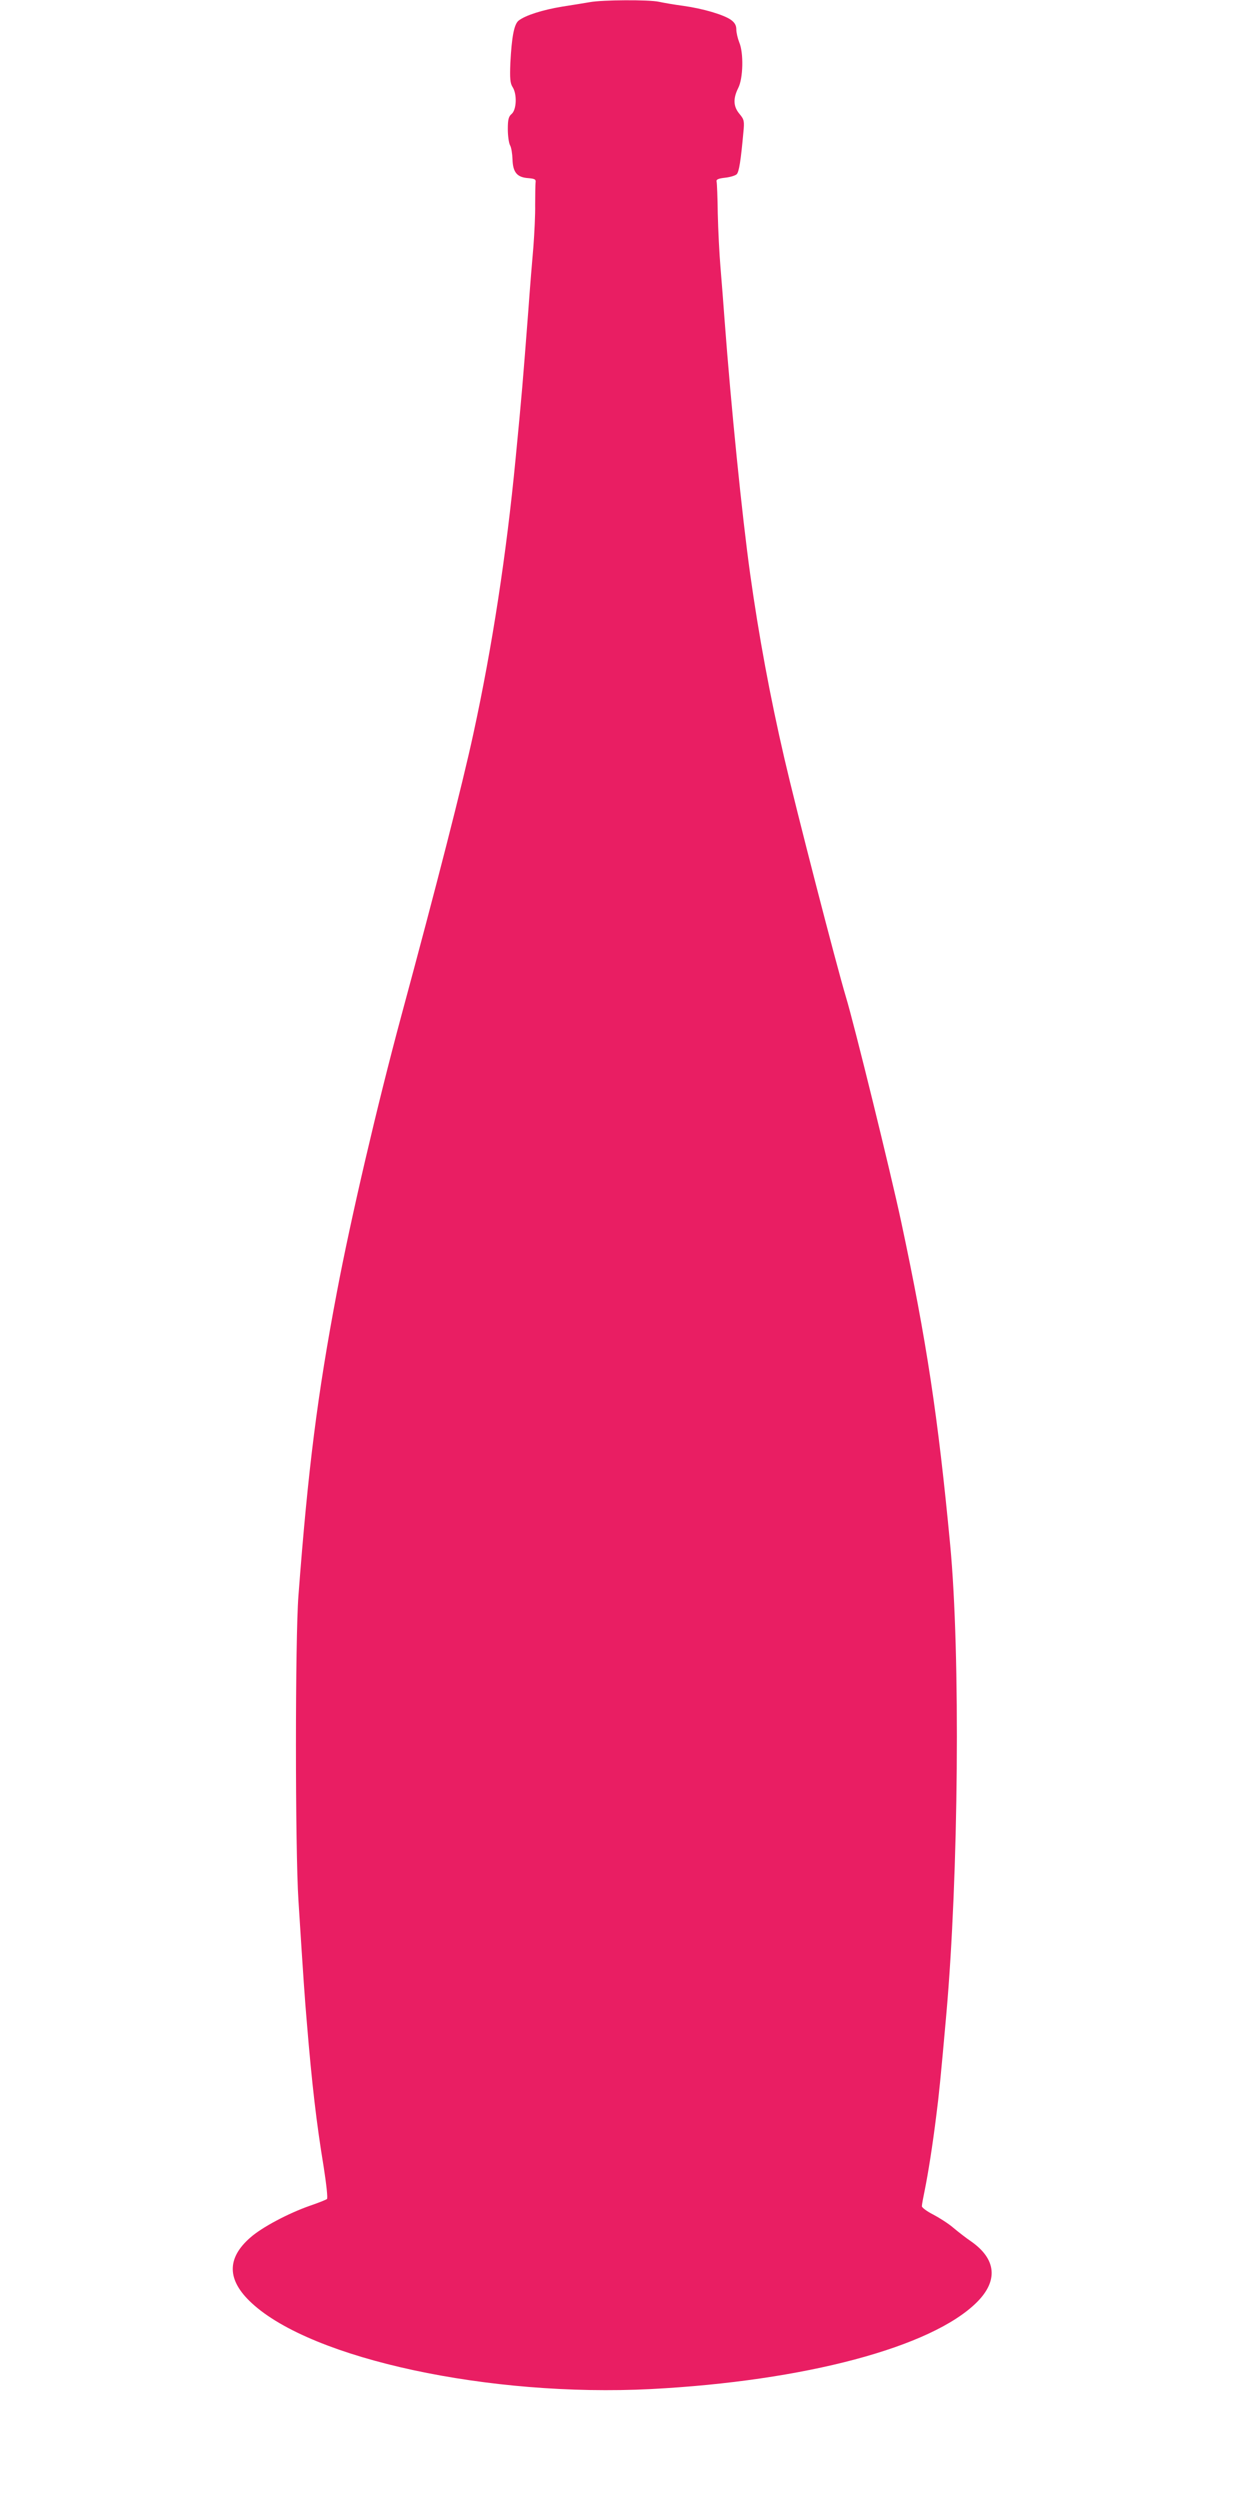 <?xml version="1.0" standalone="no"?>
<!DOCTYPE svg PUBLIC "-//W3C//DTD SVG 20010904//EN"
 "http://www.w3.org/TR/2001/REC-SVG-20010904/DTD/svg10.dtd">
<svg version="1.0" xmlns="http://www.w3.org/2000/svg"
 width="640pt" height="1280pt" viewBox="0 0 640 1280"
 preserveAspectRatio="xMidYMid meet">
<g transform="translate(0,1280) scale(0.1,-0.1)"
fill="#e91e63" stroke="none">
<path d="M3020 12789 c-25 -4 -89 -15 -142 -23 -98 -16 -187 -44 -222 -71 -24
-18 -36 -84 -43 -218 -3 -78 -1 -103 11 -122 24 -36 21 -116 -4 -138 -16 -13
-20 -29 -20 -78 0 -33 5 -70 11 -82 7 -11 12 -44 13 -73 2 -66 23 -92 80 -96
34 -3 41 -6 38 -23 -1 -11 -2 -62 -2 -113 1 -51 -4 -148 -9 -215 -6 -67 -18
-214 -26 -327 -28 -364 -33 -428 -65 -757 -47 -490 -120 -966 -216 -1408 -57
-264 -189 -779 -369 -1445 -123 -456 -259 -1039 -330 -1415 -100 -527 -148
-907 -197 -1555 -17 -220 -17 -1296 0 -1560 26 -412 33 -509 43 -625 26 -317
50 -520 86 -738 14 -90 22 -162 17 -166 -5 -4 -45 -20 -89 -35 -108 -38 -243
-109 -303 -162 -123 -107 -120 -219 7 -336 310 -287 1217 -482 2044 -440 786
41 1438 214 1669 445 110 110 99 221 -30 311 -25 17 -65 48 -90 69 -24 21 -71
51 -103 68 -32 16 -59 36 -59 43 0 8 7 46 15 84 17 84 40 228 59 382 13 99 23
199 51 515 63 710 73 1844 20 2405 -62 656 -121 1046 -251 1655 -54 253 -241
1013 -283 1151 -50 167 -255 961 -315 1221 -73 315 -131 628 -175 943 -42 301
-98 859 -131 1300 -6 80 -15 201 -21 270 -6 69 -12 193 -14 275 -1 83 -4 157
-6 165 -3 11 8 16 43 20 27 3 53 11 60 18 12 12 21 70 34 213 6 60 4 67 -20
96 -32 38 -33 79 -6 133 25 49 28 179 5 233 -8 20 -15 50 -15 66 0 21 -8 35
-27 49 -38 27 -144 58 -244 72 -46 6 -103 16 -126 21 -50 11 -289 10 -353 -2z"/>
</g>
</svg>
